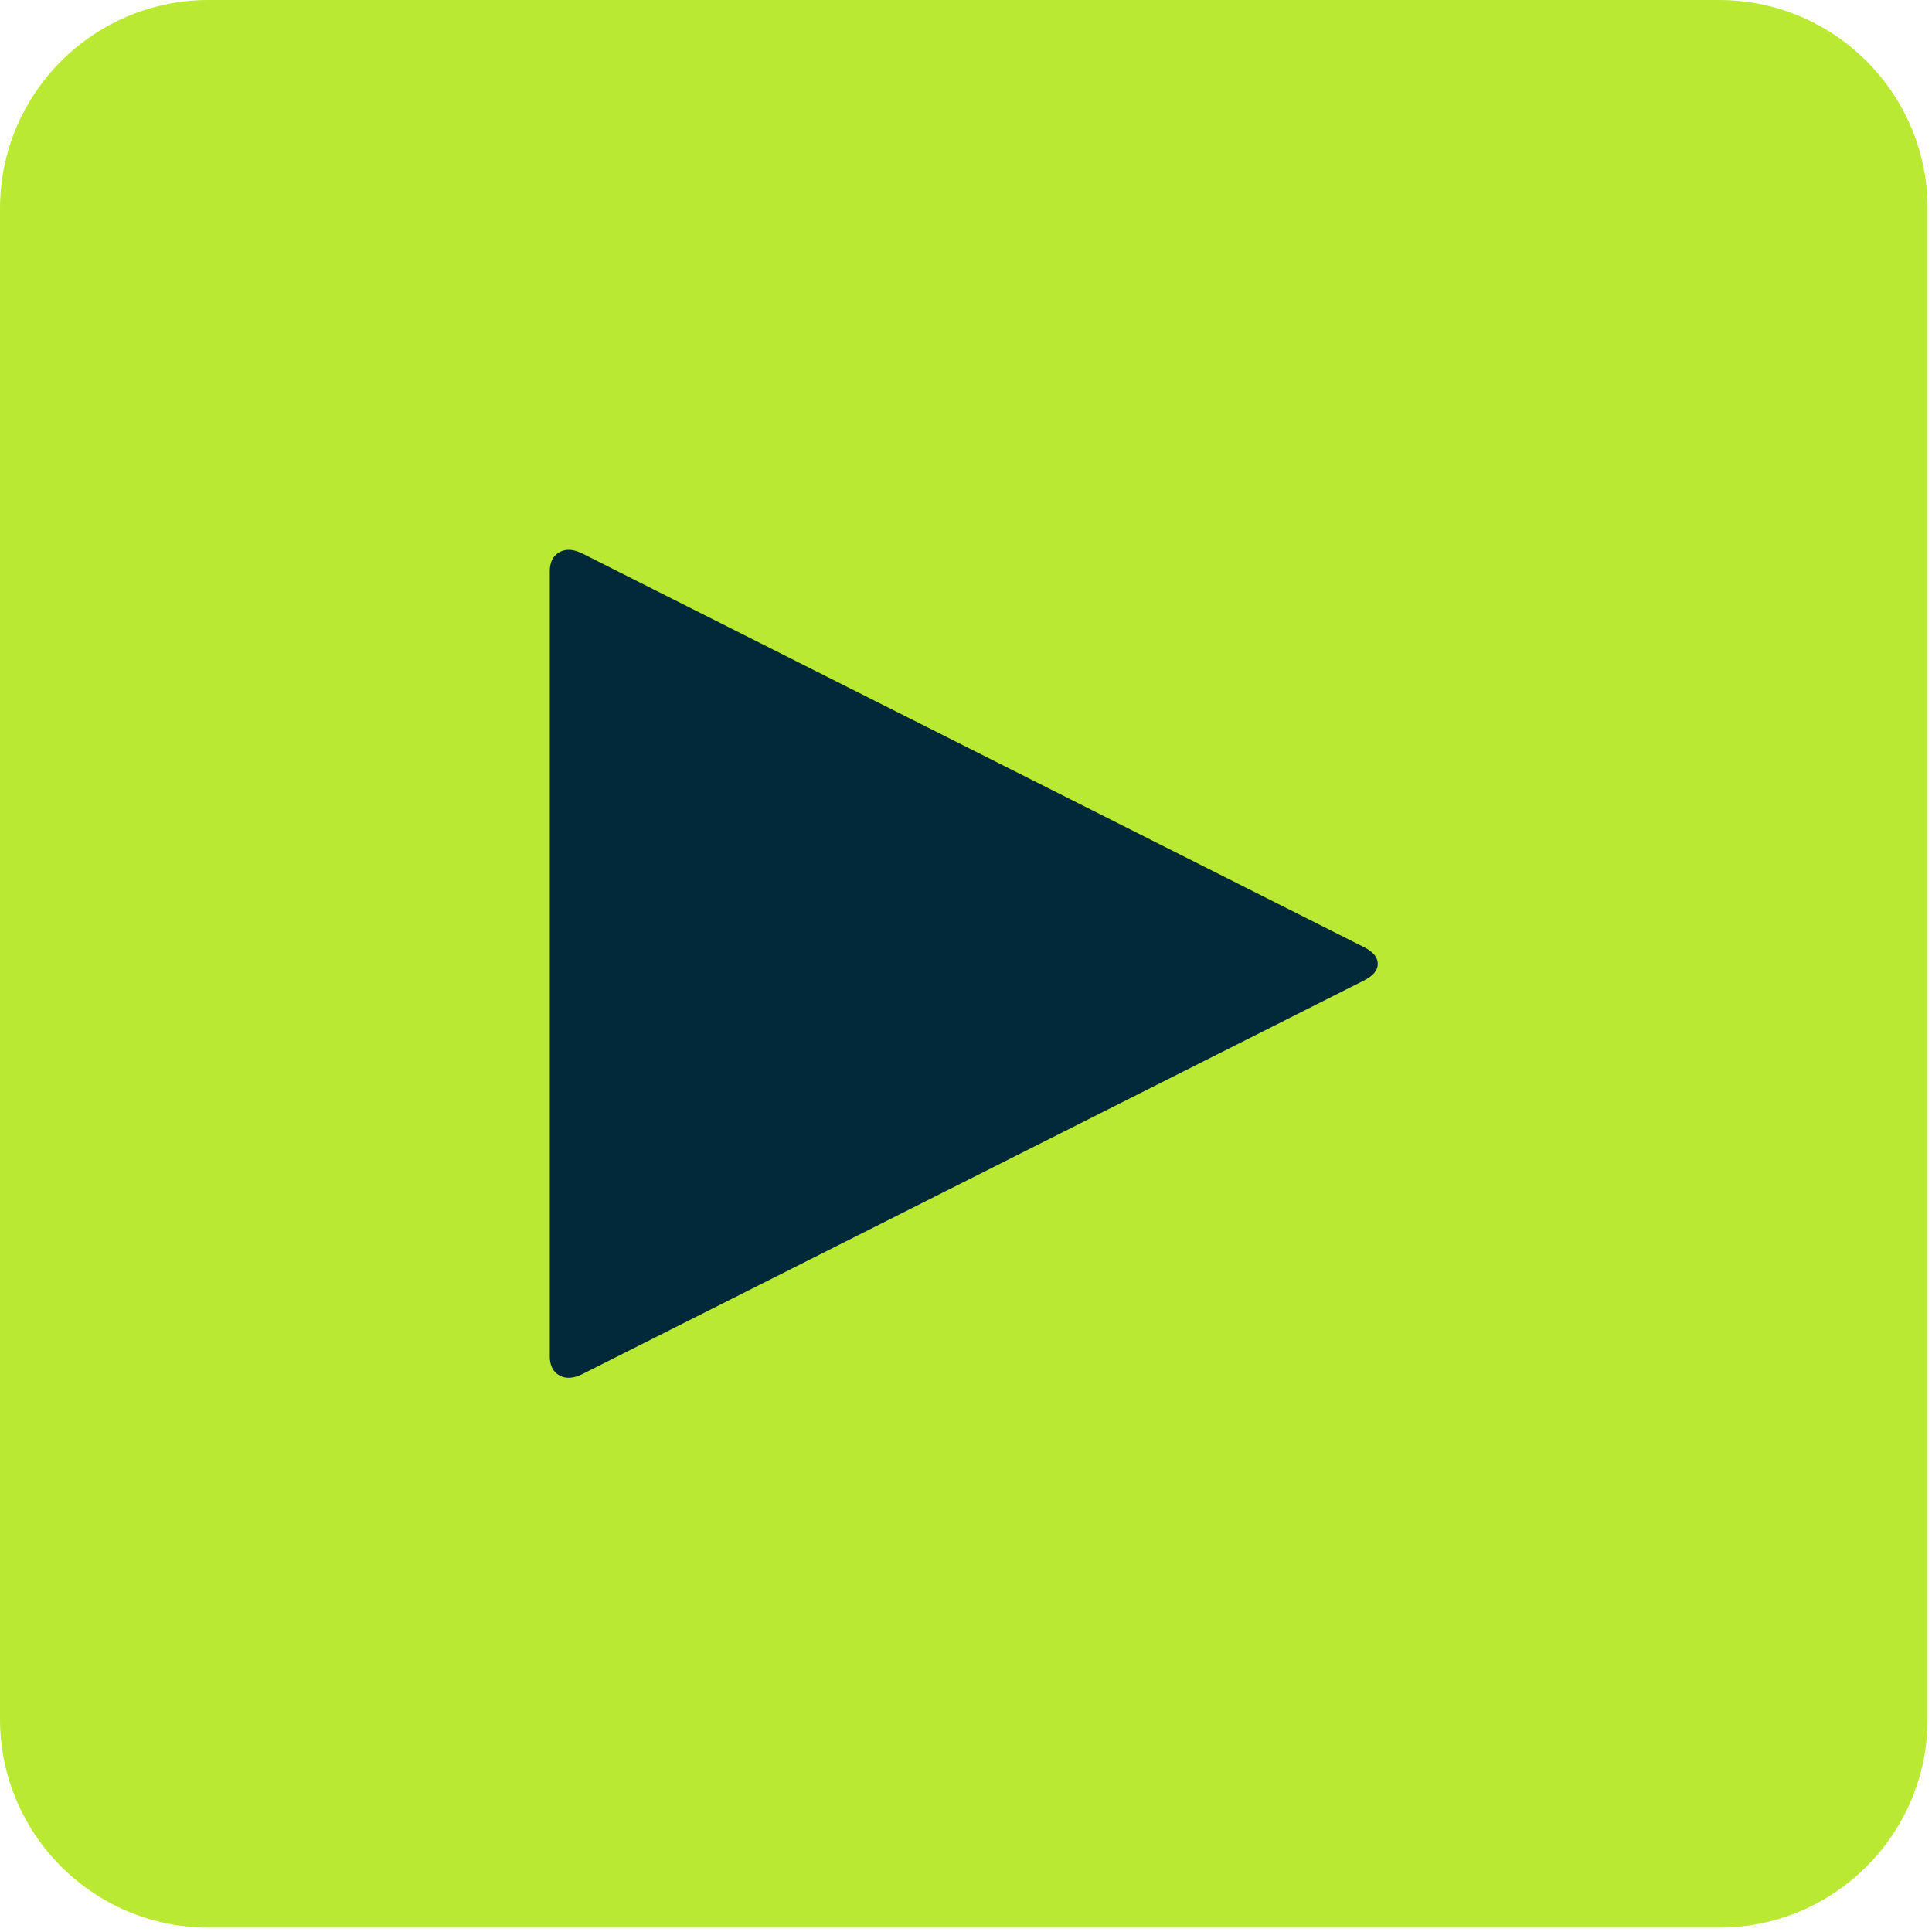<svg width="49" height="49" viewBox="0 0 49 49" fill="none" xmlns="http://www.w3.org/2000/svg">
<path d="M0 5.292C0 2.369 2.369 0 5.292 0H43.597C46.52 0 48.889 2.369 48.889 5.292V43.597C48.889 46.52 46.52 48.889 43.597 48.889H5.292C2.369 48.889 0 46.52 0 43.597V5.292Z" fill="#B9E933"/>
<path d="M34.601 24.864L14.78 34.845C14.551 34.962 14.355 34.976 14.191 34.886C14.027 34.795 13.944 34.633 13.944 34.399V14.49C13.944 14.256 14.027 14.093 14.191 14.003C14.355 13.913 14.551 13.927 14.78 14.044L34.601 24.025C34.83 24.142 34.944 24.282 34.944 24.445C34.944 24.607 34.83 24.747 34.601 24.864Z" fill="#012939"/>
</svg>
